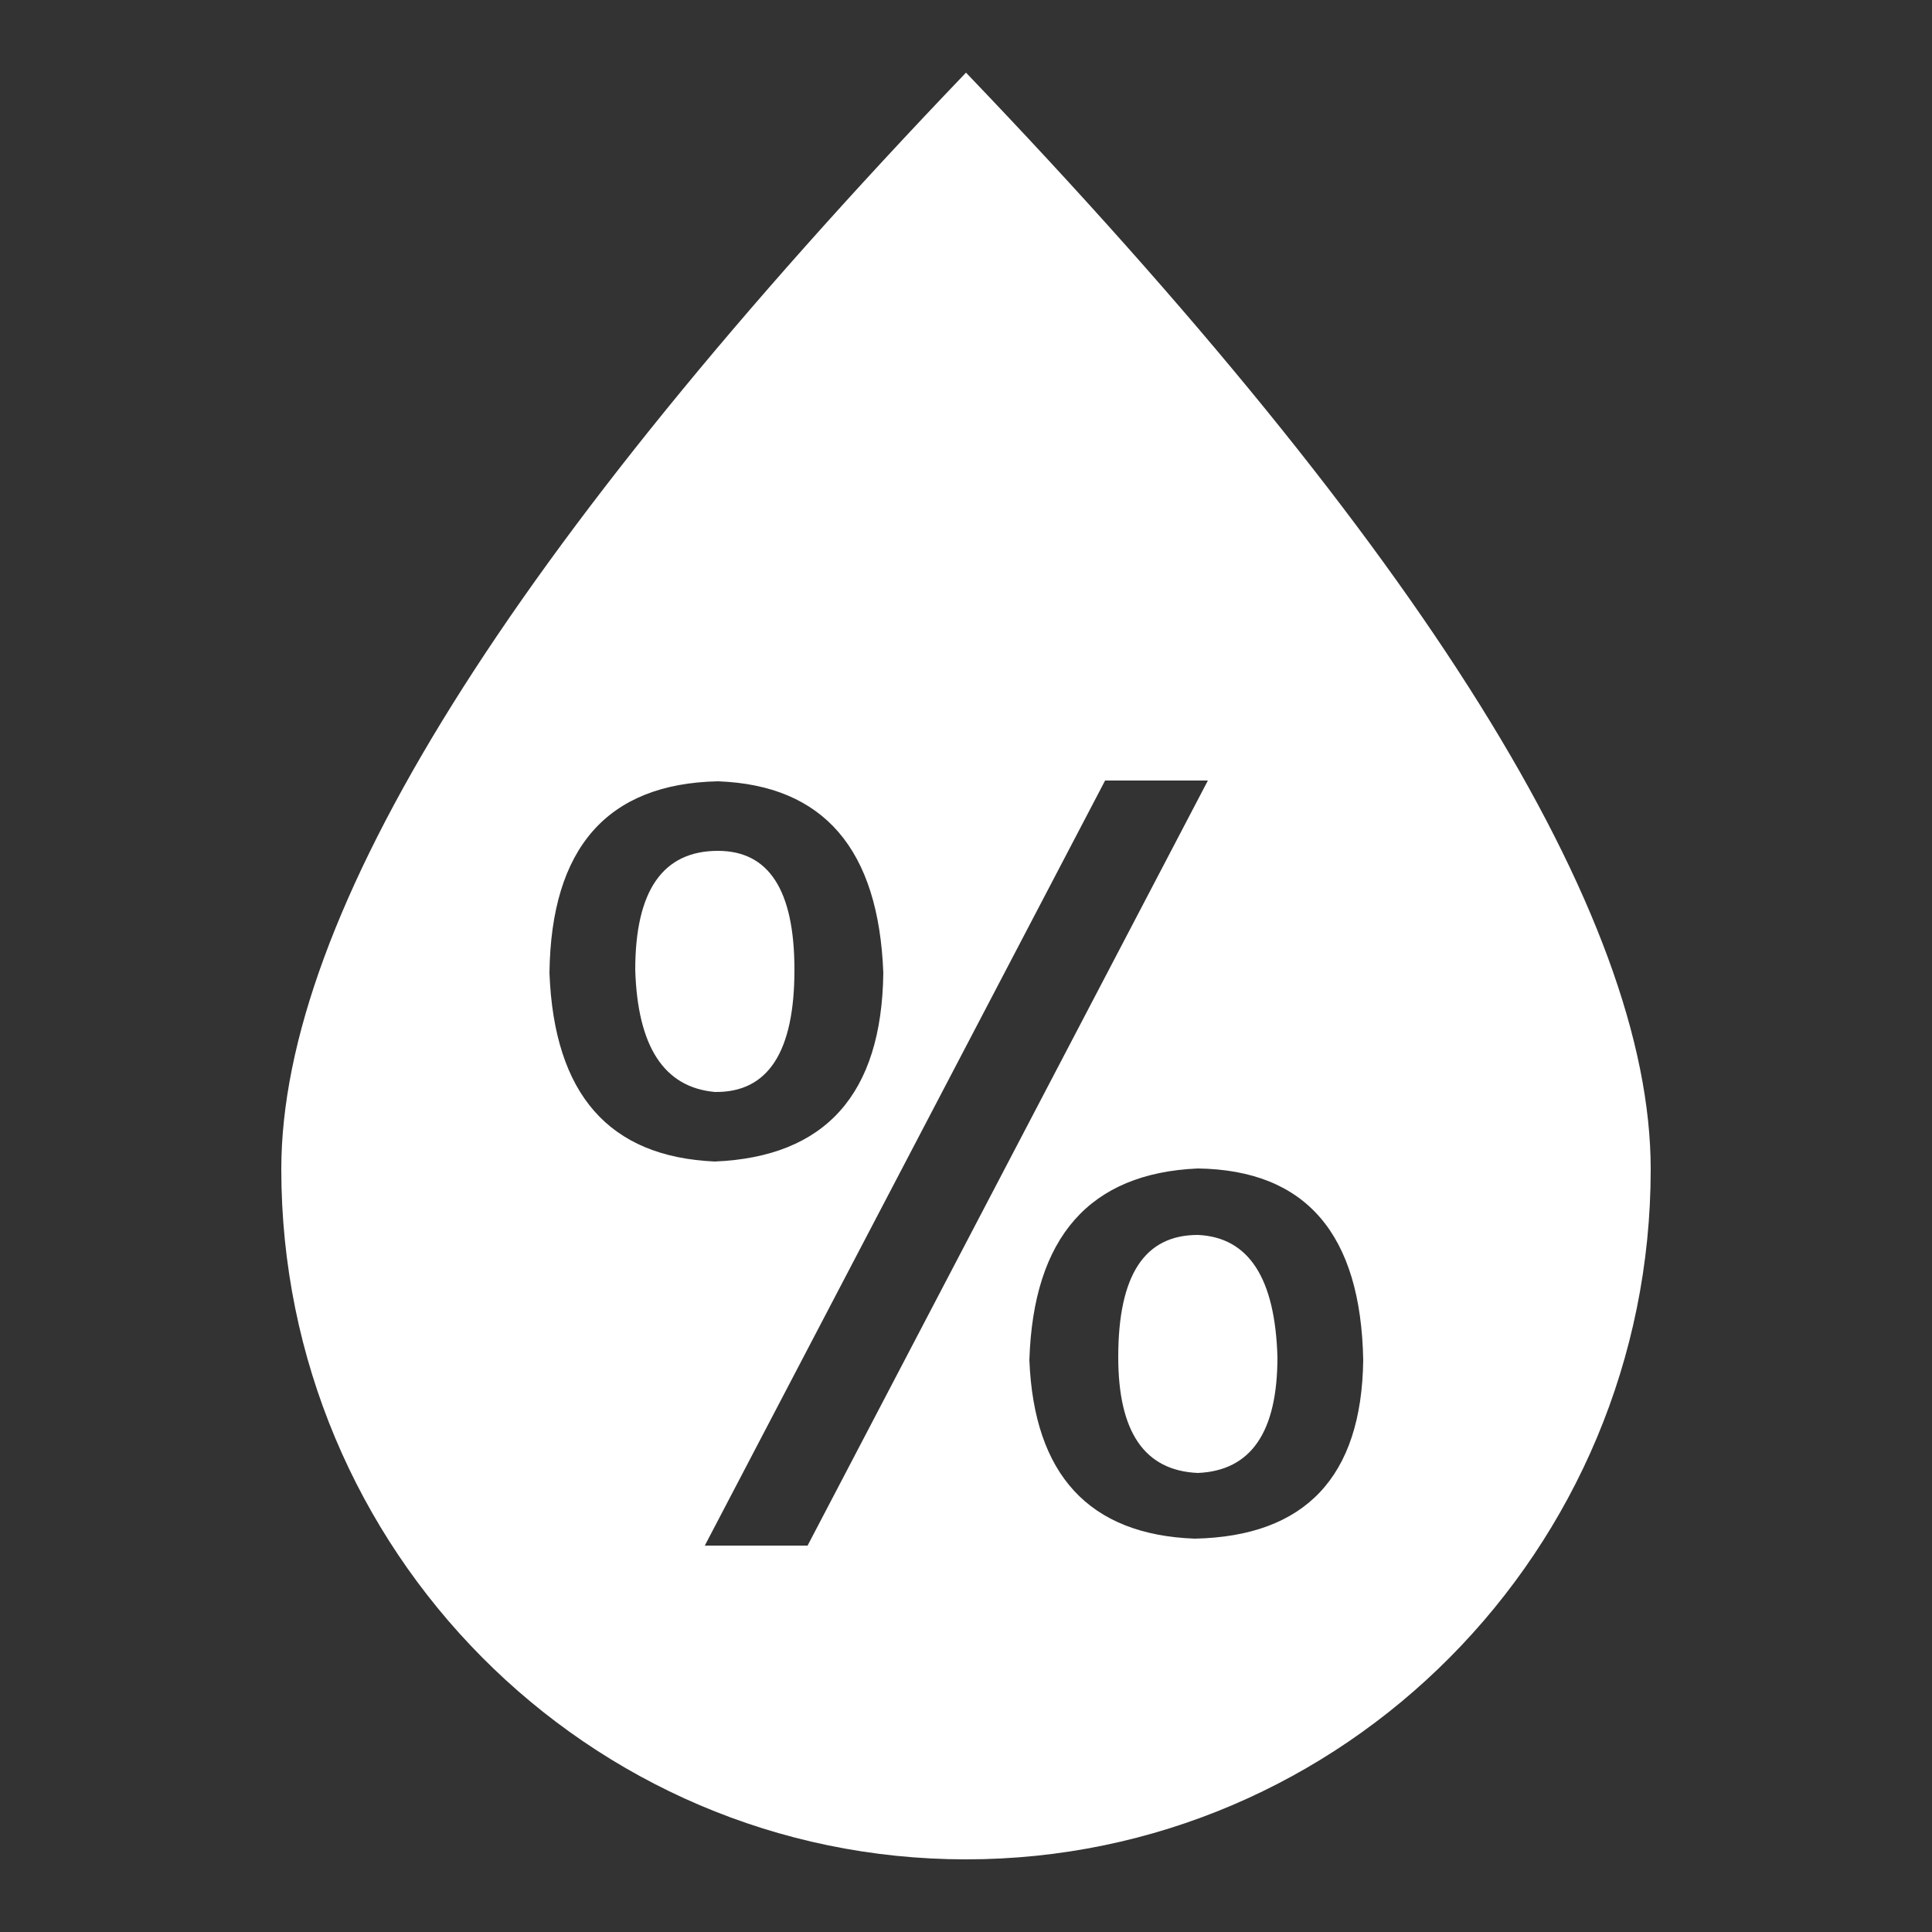 <?xml version="1.0" encoding="UTF-8"?>
<svg id="_图层_1" data-name="图层 1" xmlns="http://www.w3.org/2000/svg" viewBox="0 0 25 25">
  <rect x="0" y="0" width="25" height="25" fill="#333333" stroke="none"/>
  <defs>
    <style>
      .cls-1 {
        fill: #fff;
        stroke-width: 0px;
      }
    </style>
  </defs>
  <path class="cls-1" d="m12.5,24.06c-4.89,0-8.86-4-8.86-8.93,0-3.29,2.95-8.02,8.86-14.19,5.91,6.17,8.86,10.9,8.86,14.19,0,4.93-3.97,8.93-8.86,8.93h0Zm-2.05-4.06l5.18-9.9h-1.33l-5.18,9.9h1.33,0Zm-2.23-7.45c0-1.03.36-1.54,1.07-1.54.66,0,.99.51.99,1.54,0,1.06-.34,1.59-1.03,1.58-.66-.06-1-.59-1.03-1.58h0Zm3.21.04c-.06-1.6-.77-2.43-2.14-2.48-1.43.03-2.16.86-2.18,2.48.06,1.57.77,2.38,2.14,2.44,1.43-.06,2.16-.87,2.18-2.44h0Zm3.04,4.97c0-1.06.34-1.58,1.03-1.58.66.03,1,.56,1.03,1.58,0,.97-.34,1.47-1.03,1.5-.69-.03-1.03-.53-1.03-1.5Zm3.17.04c-.03-1.63-.74-2.46-2.14-2.48-1.4.06-2.13.89-2.18,2.48.06,1.48.77,2.26,2.14,2.31,1.43-.03,2.16-.8,2.18-2.31Z"/>
</svg>